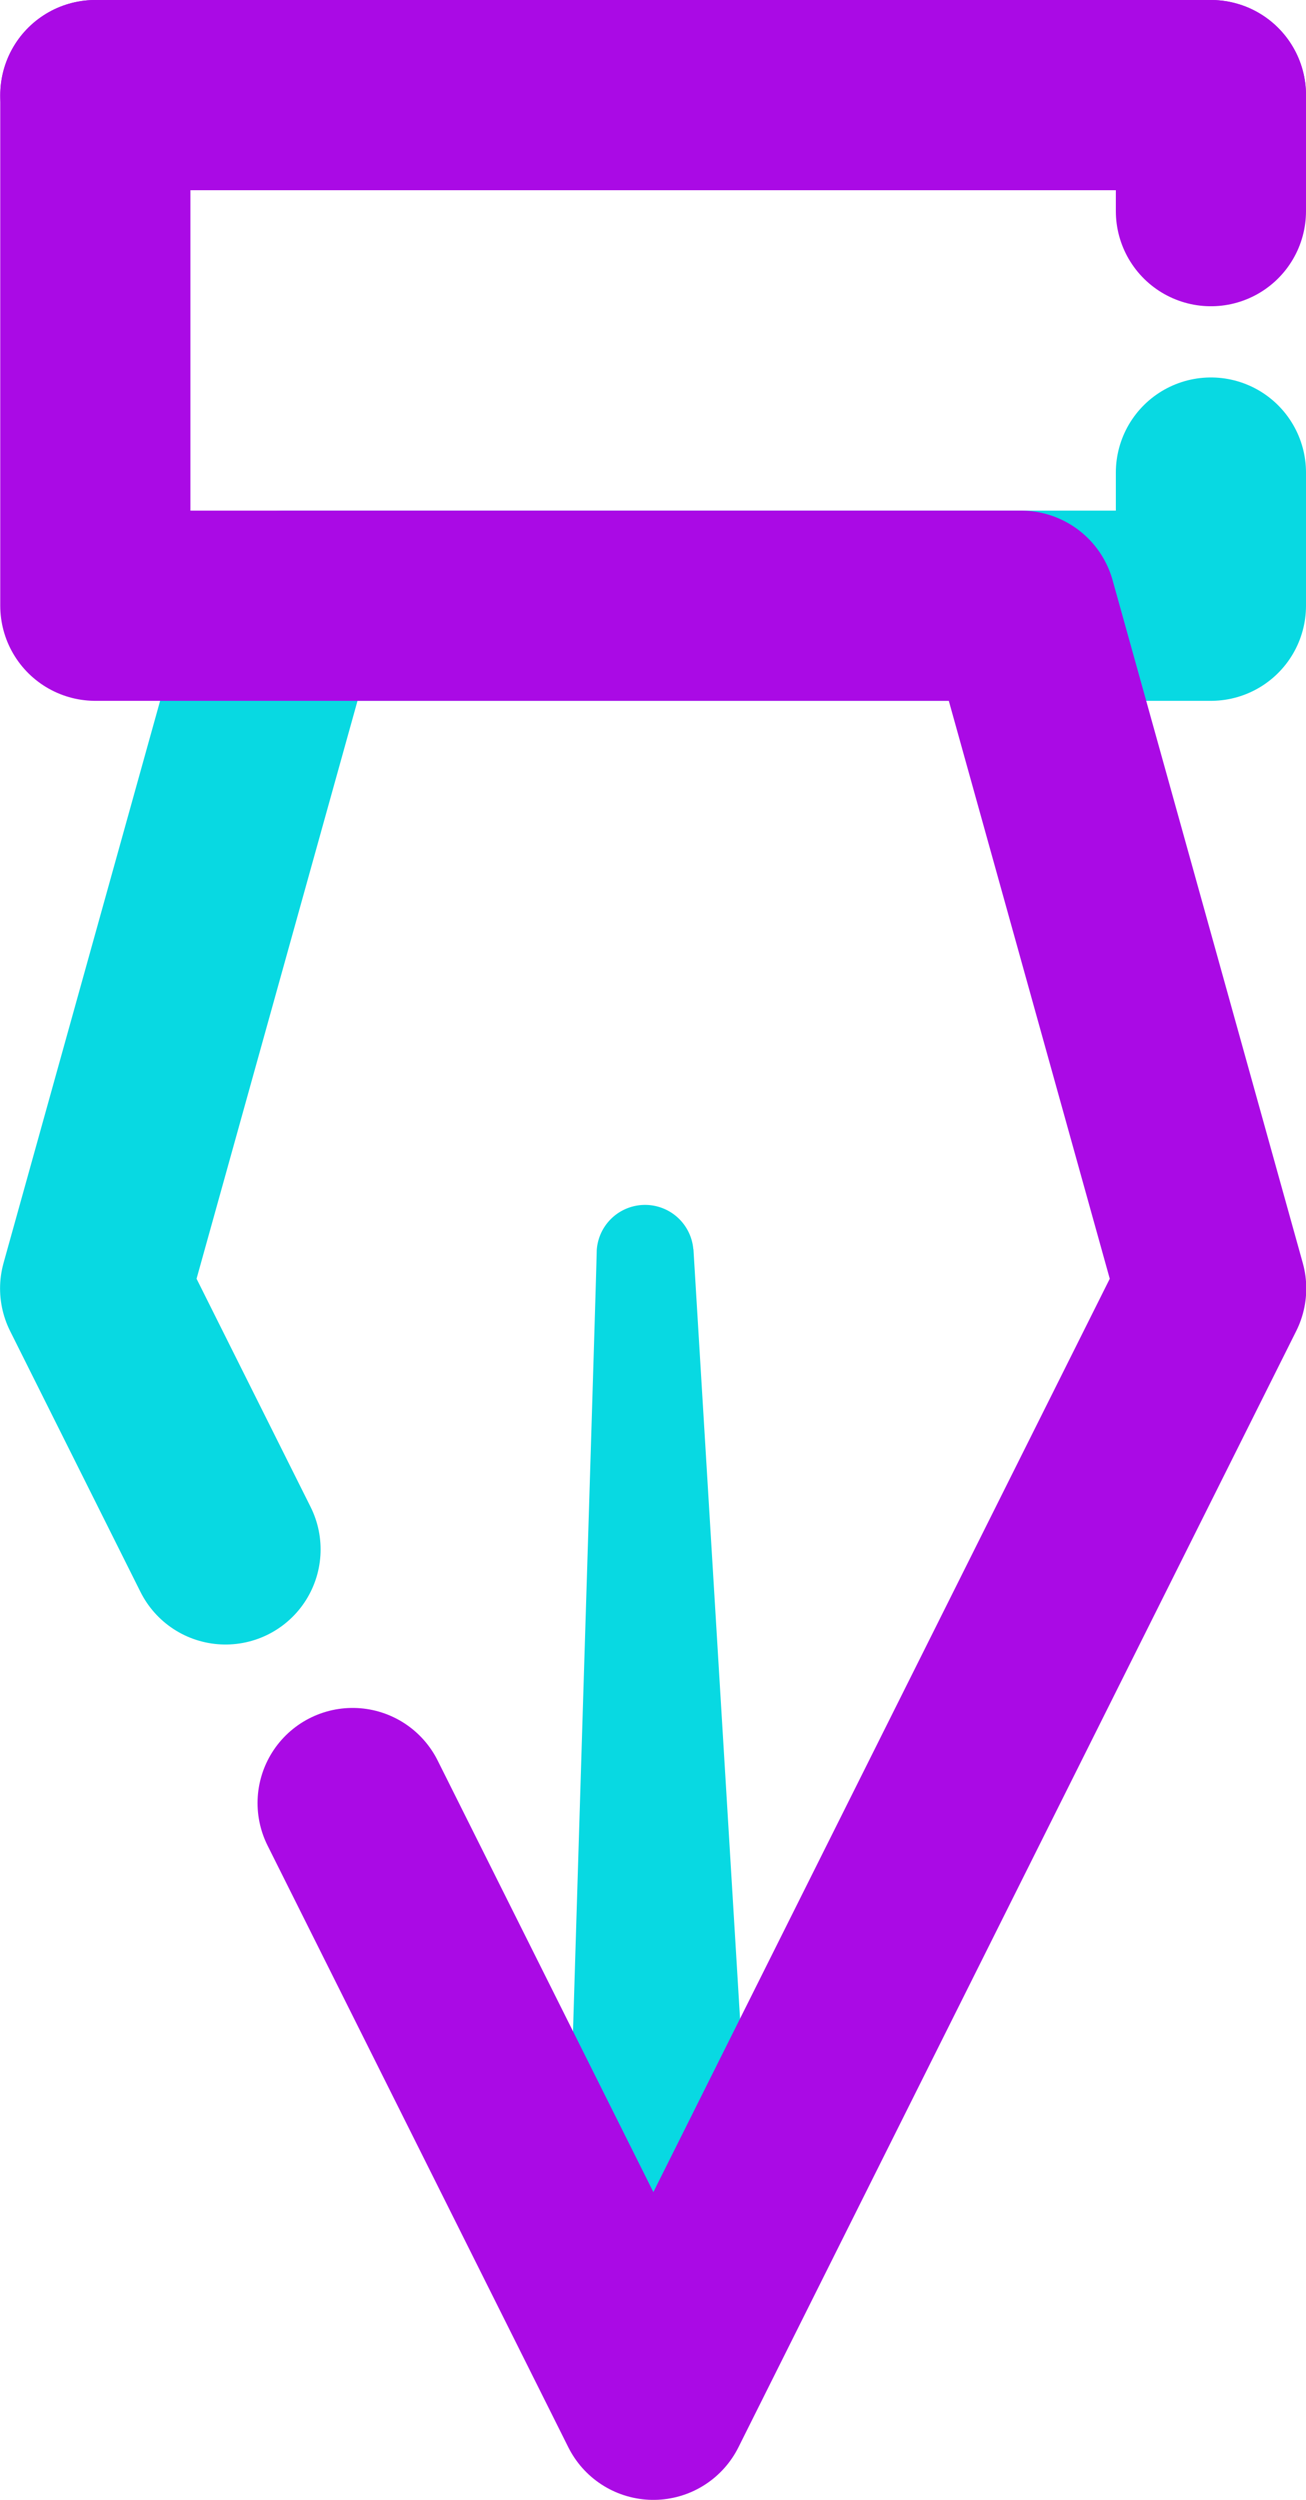 <svg xmlns="http://www.w3.org/2000/svg" width="20.604" height="39.426" viewBox="0 0 20.604 39.426">
  <g id="Group_201" data-name="Group 201" transform="translate(-2203.307 578.547)">
    <path id="Path_508" data-name="Path 508" d="M23.182,109.136l.985,16.261a1.5,1.5,0,0,1-3,.181c-.016-.155.493-16.261.489-16.419a.764.764,0,0,1,1.524-.023" transform="translate(2191.065 -667.982)" fill="#08d9e2"/>
    <path id="Path_509" data-name="Path 509" d="M31.346,92.765v-1.83h-17.6" transform="translate(2191.065 -667.982)" fill="none" stroke="#aa0ae5" stroke-linecap="round" stroke-linejoin="round" stroke-width="3"/>
    <path id="Path_510" data-name="Path 510" d="M15.8,113.871l-2.057-4.115,3-10.768H31.346v-2.1" transform="translate(2191.065 -667.982)" fill="none" stroke="#08d9e2" stroke-linecap="round" stroke-linejoin="round" stroke-width="3"/>
    <path id="Path_511" data-name="Path 511" d="M31.346,90.935h-17.6v8.053H28.35l3,10.768-8.8,17.605-4.745-9.49" transform="translate(2191.065 -667.982)" fill="none" stroke="#aa0ae5" stroke-linecap="round" stroke-linejoin="round" stroke-width="3"/>
  </g>
</svg>
